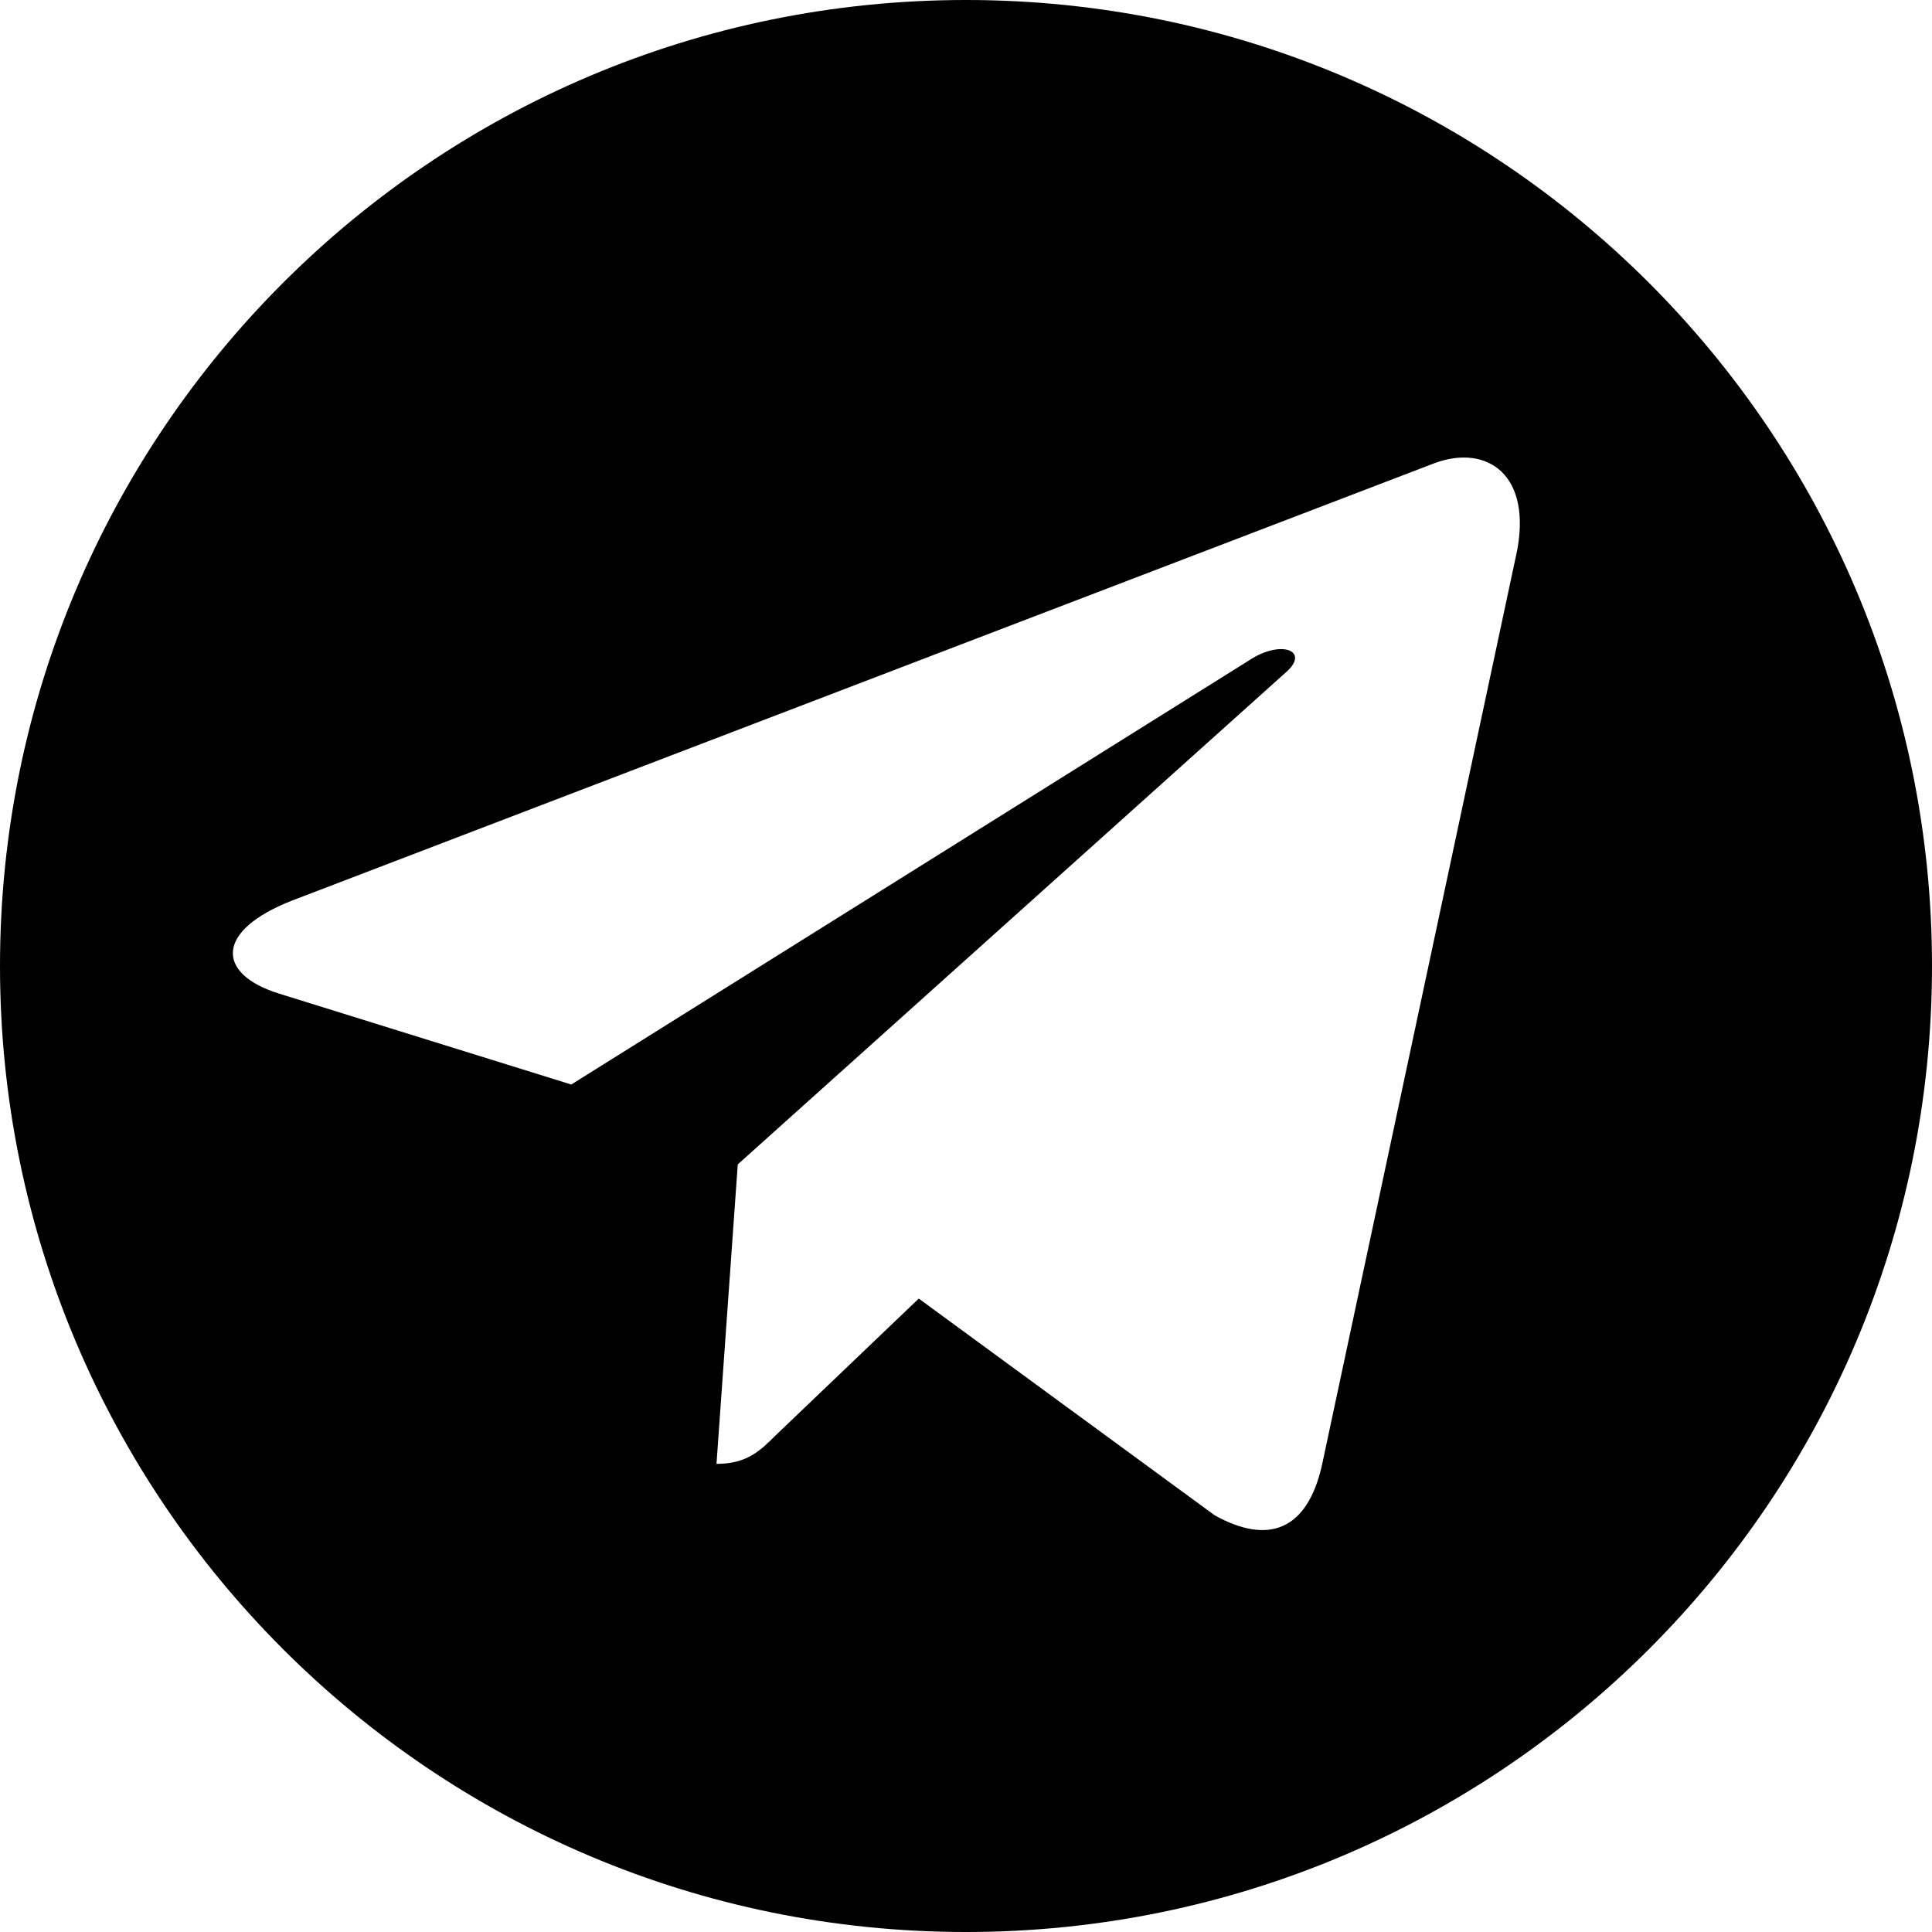 <?xml version="1.0" encoding="UTF-8"?> <svg xmlns="http://www.w3.org/2000/svg" viewBox="0 0 625.09 625.09"> <g id="Layer_2" data-name="Layer 2"> <g id="Layer_1-2" data-name="Layer 1"> <path d="M312.54,0C139.93,0,0,139.93,0,312.54S139.93,625.09,312.54,625.09,625.09,485.16,625.09,312.54,485.16,0,312.54,0Zm178,179.62v0L427.7,474.11C423,494.9,410.59,500.05,393,490.27l-95.74-70.12-46.2,44.16c-5.12,5.09-9.39,9.32-19.24,9.32l6.88-96.89L416.18,217.41c7.72-6.84-1.66-10.62-12-3.78L184.83,350.89,90.38,321.51c-20.54-6.36-20.92-20.42,4.29-30.2l369.4-141.43C481.18,143.51,496.13,153.66,490.56,179.62Z"></path> </g> </g> </svg> 